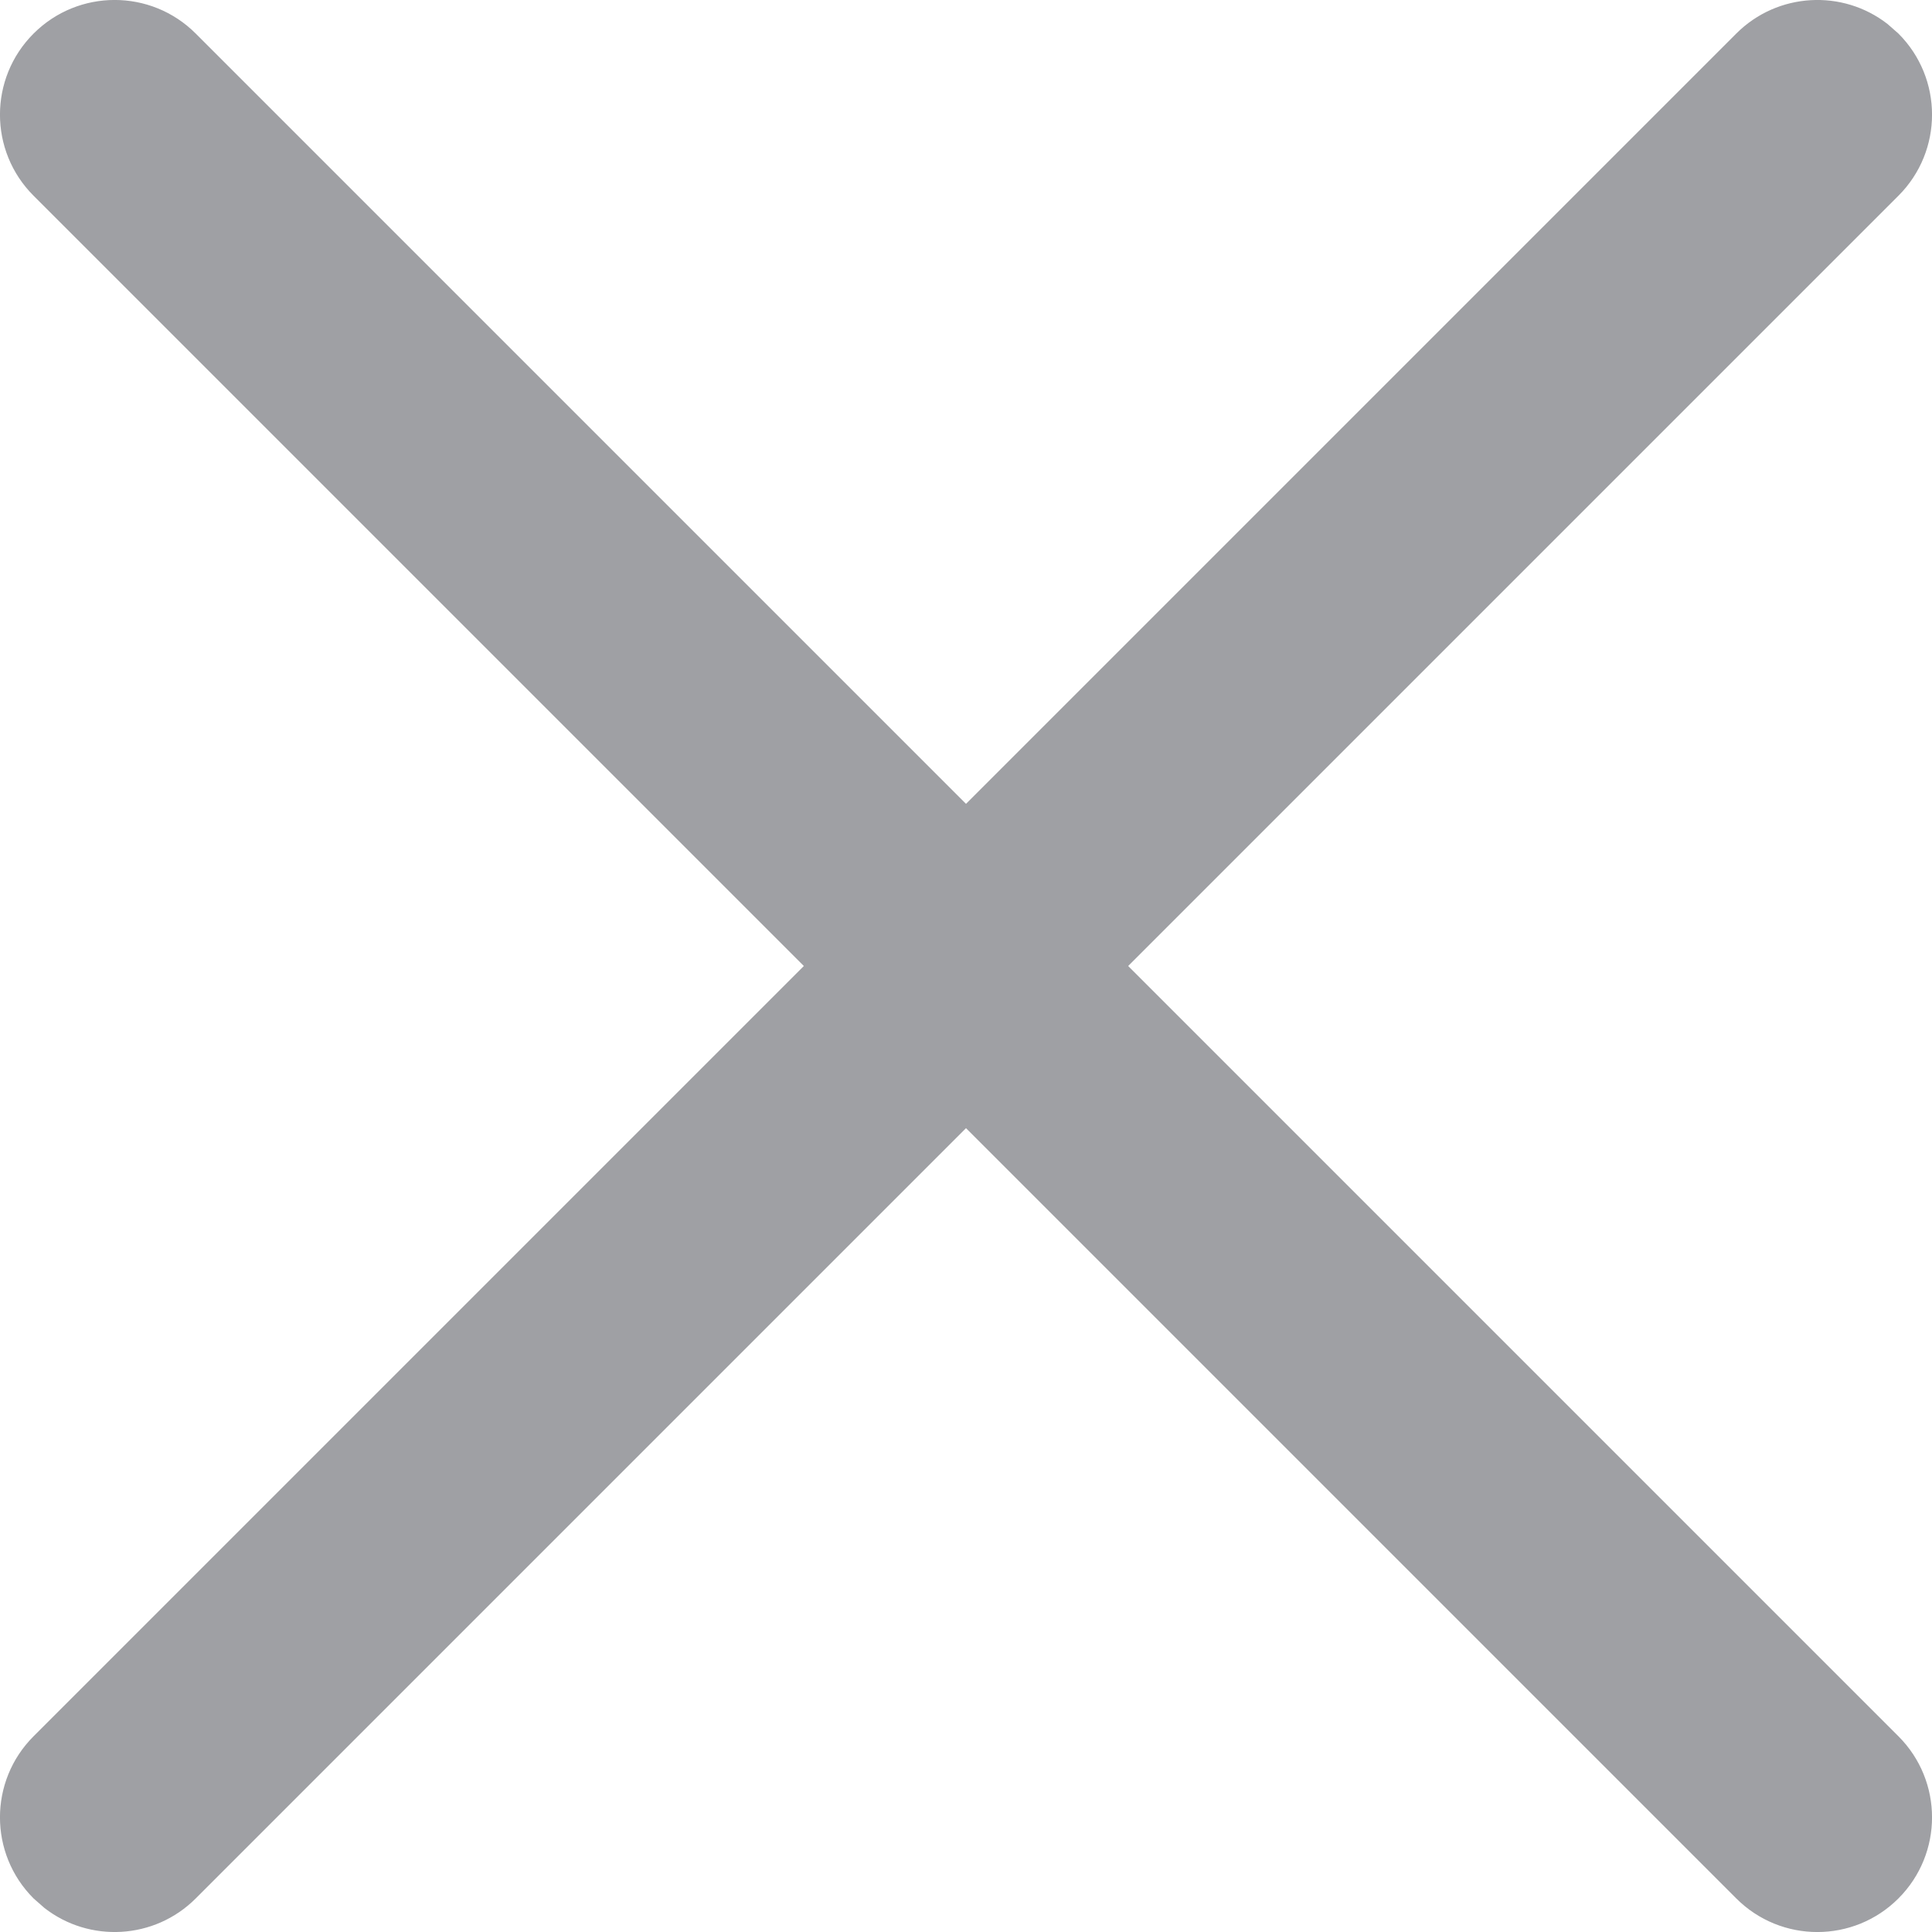 <?xml version="1.0" encoding="UTF-8"?>
<svg width="16px" height="16px" viewBox="0 0 16 16" version="1.1" xmlns="http://www.w3.org/2000/svg" xmlns:xlink="http://www.w3.org/1999/xlink">
    <title>modal-close-x-16</title>
    <defs>
        <path d="M1.621,0.278 L8,6.657 L14.379,0.278 C14.721,-0.064 15.26,-0.091 15.632,0.199 L15.722,0.278 C16.093,0.649 16.093,1.25 15.722,1.621 L15.722,1.621 L9.343,8 L15.722,14.379 C16.093,14.75 16.093,15.351 15.722,15.722 C15.351,16.093 14.75,16.093 14.379,15.722 L8,9.343 L1.621,15.722 C1.279,16.064 0.74,16.091 0.368,15.801 L0.278,15.722 C-0.093,15.351 -0.093,14.75 0.278,14.379 L0.278,14.379 L6.657,8 L0.278,1.621 C-0.093,1.25 -0.093,0.649 0.278,0.278 C0.649,-0.093 1.25,-0.093 1.621,0.278 Z" id="path-1"></path>
    </defs>
    <g id="Page-1" stroke="none" stroke-width="1" fill="none" fill-rule="evenodd">
        <g id="Group">
            <mask id="mask-2" fill="white">
                <use xlink:href="#path-1"></use>
            </mask>
            <use id="modal-close-x" fill="#9FA0A4" xlink:href="#path-1"></use>
        </g>
    </g>
</svg>